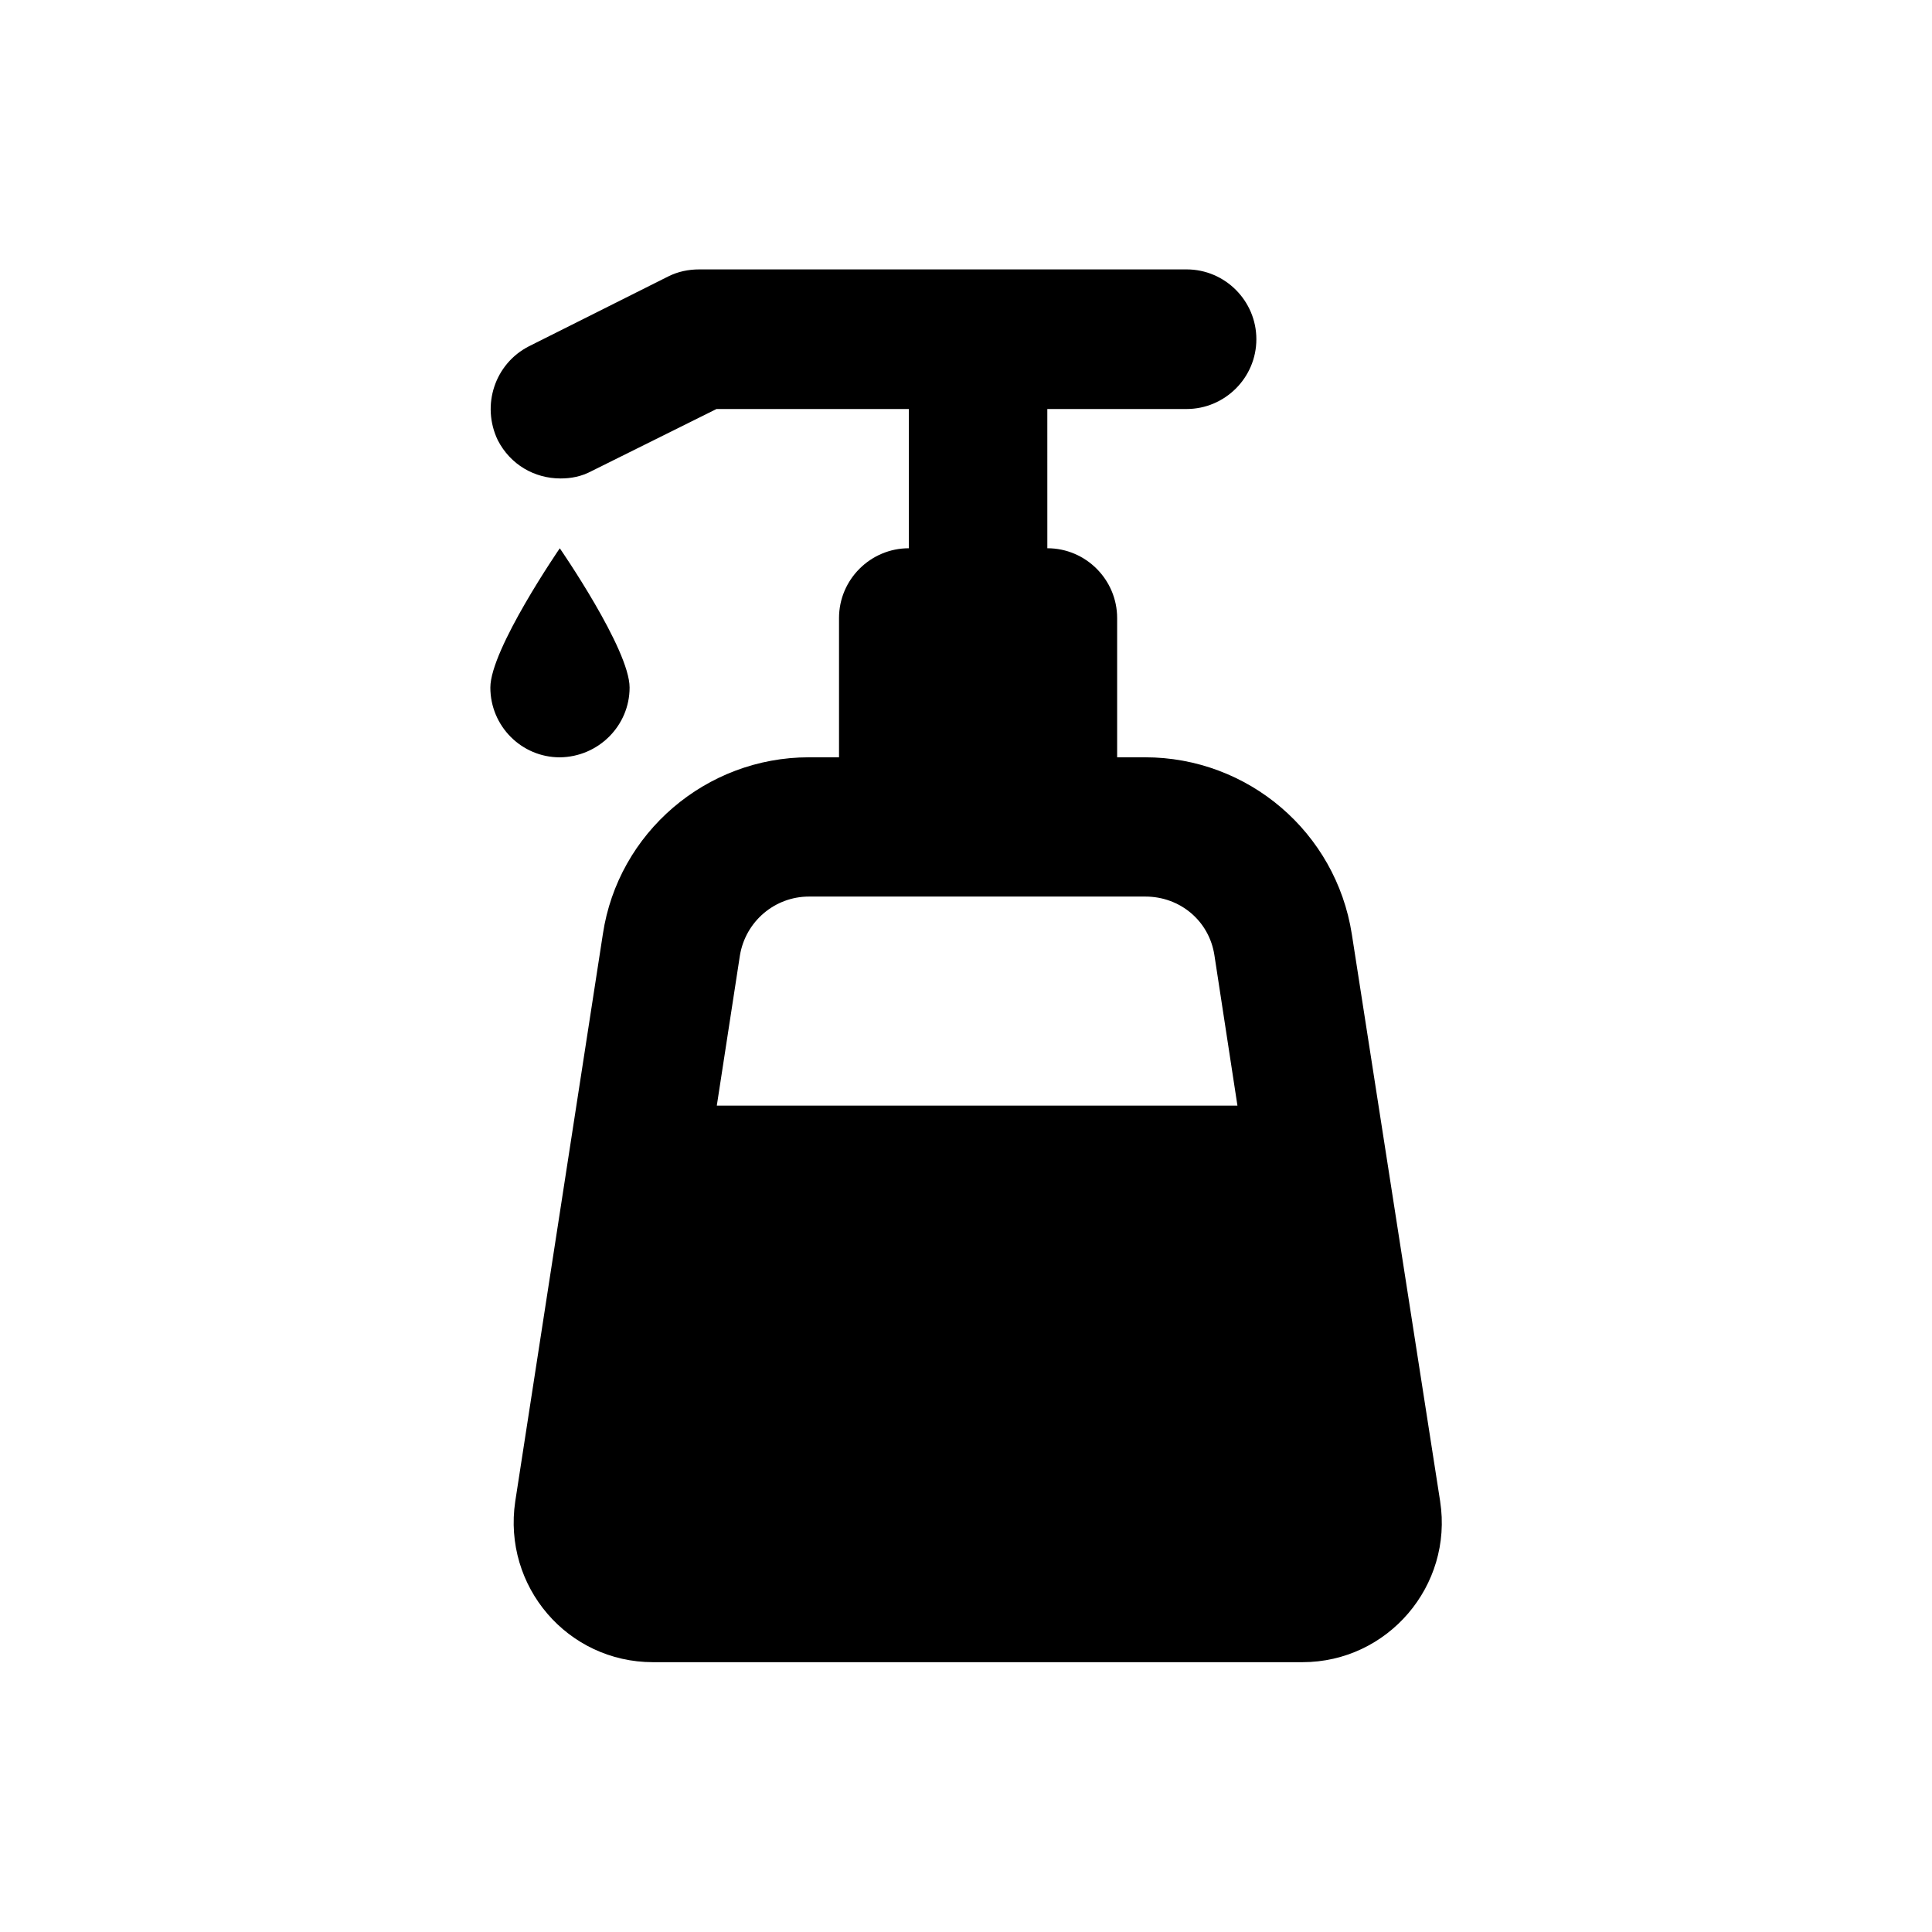 <?xml version="1.0" encoding="UTF-8"?>
<!-- Uploaded to: SVG Repo, www.svgrepo.com, Generator: SVG Repo Mixer Tools -->
<svg fill="#000000" width="800px" height="800px" version="1.1" viewBox="144 144 512 512" xmlns="http://www.w3.org/2000/svg">
 <g>
  <path d="m525.66 541.89-23.418-150.36c-4.231-26.961-27.453-46.84-54.809-46.84h-7.379v-36.898c0-10.137-8.266-18.5-18.5-18.5l-0.004-36.898h36.898c10.137 0 18.5-8.266 18.5-18.5 0-10.137-8.266-18.5-18.5-18.5h-129.1c-2.953 0-5.707 0.59-8.266 1.871l-36.898 18.5c-9.055 4.625-12.695 15.645-8.266 24.895 3.344 6.496 9.742 10.137 16.629 10.137 2.754 0 5.512-0.492 8.266-1.969l33.062-16.434h50.973v36.898c-10.137 0-18.5 8.266-18.5 18.5v36.898h-7.969c-27.258 0-50.578 19.977-54.613 46.84l-23.223 150.36c-3.344 22.535 13.875 42.605 36.508 42.605h172.1c22.629 0.004 39.949-20.266 36.504-42.605m-191.68-104.99 6.102-39.656c1.477-9.055 9.25-15.645 18.301-15.645h89.152c9.25 0 16.926 6.496 18.301 15.547l6.102 39.852h-137.96z"/>
  <path d="m310.85 326.2c0-10.137-18.5-36.898-18.5-36.898s-18.402 26.766-18.402 36.898c0 10.234 8.266 18.5 18.402 18.5 10.234-0.102 18.5-8.367 18.5-18.5"/>
 </g>
</svg>